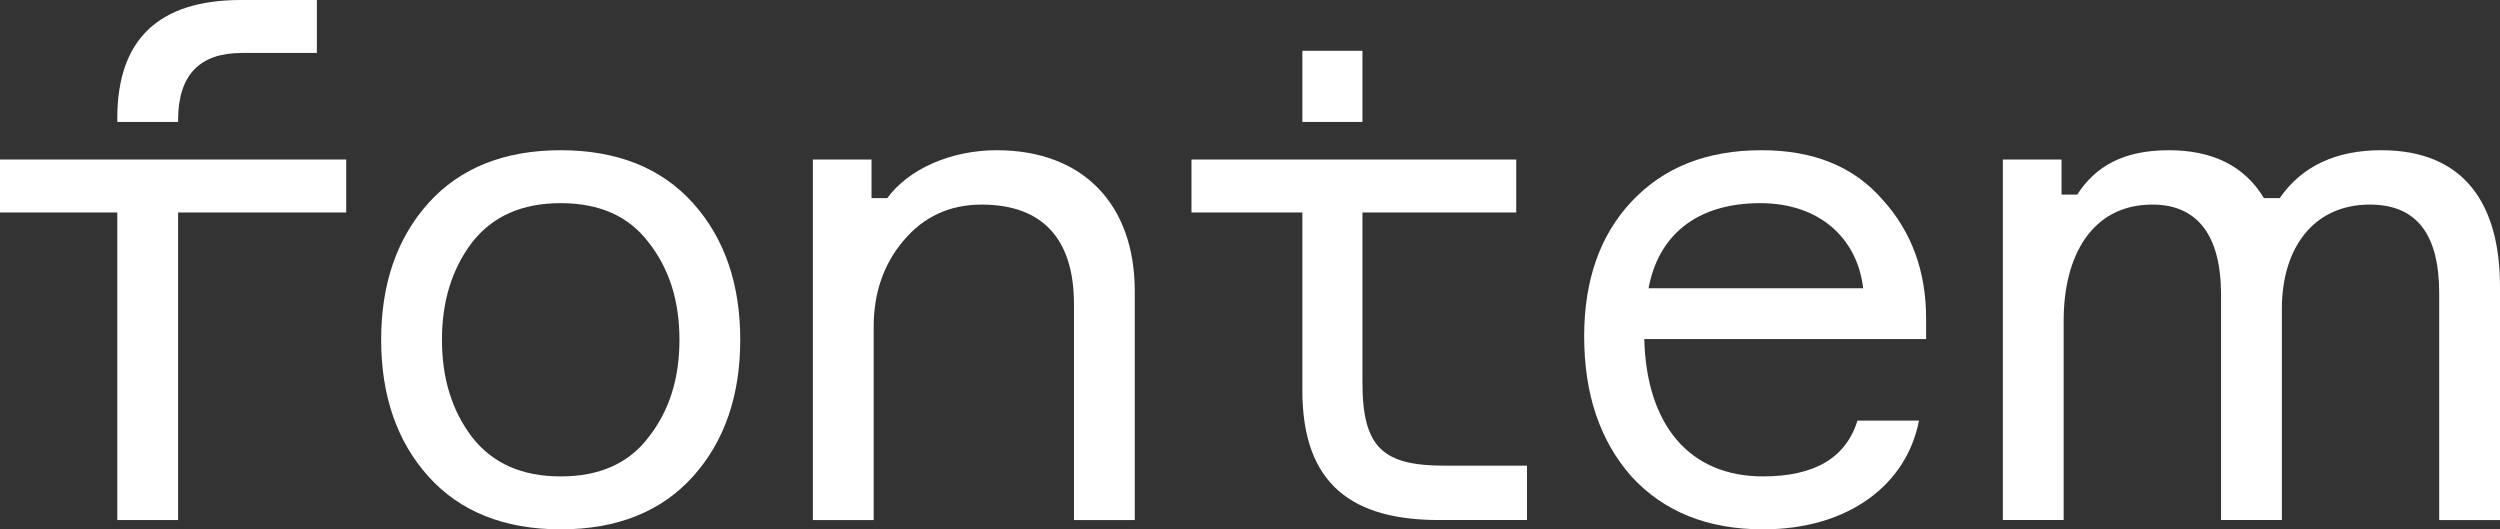 <?xml version="1.0" encoding="utf-8"?>
<!-- Generator: Adobe Illustrator 24.0.1, SVG Export Plug-In . SVG Version: 6.00 Build 0)  -->
<svg version="1.1" id="Layer_1" xmlns="http://www.w3.org/2000/svg" xmlns:xlink="http://www.w3.org/1999/xlink" x="0px" y="0px"
	 viewBox="0 0 160 33.878" style="enable-background:new 0 0 160 33.878;" xml:space="preserve">
<rect x="0" y="0" width="160" height="33.878" fill="#333333" stroke="none"/>
<style type="text/css">
	.st0{fill:#FFFFFF;}
	.st1{fill:#808080;}
</style>
<g>
	<g>
		<g>
			<path class="st0" d="M35.885,9.614c3.616,0,6.455,1.144,8.47,3.388c2.013,2.242,3.021,5.172,3.021,8.744
				s-1.007,6.501-3.021,8.744c-2.015,2.244-4.854,3.388-8.47,3.388c-3.617,0-6.455-1.144-8.47-3.388
				c-2.013-2.242-3.021-5.172-3.021-8.744s1.007-6.501,3.021-8.744C29.43,10.759,32.267,9.614,35.885,9.614z M35.885,30.49
				c2.472,0,4.35-0.823,5.631-2.518c1.327-1.693,1.969-3.754,1.969-6.226s-0.641-4.533-1.969-6.226
				c-1.281-1.693-3.159-2.518-5.631-2.518s-4.35,0.824-5.677,2.518c-1.281,1.693-1.923,3.754-1.923,6.226s0.641,4.533,1.923,6.226
				C31.535,29.667,33.413,30.49,35.885,30.49z"/>
			<path class="st0" d="M72.627,33.283h-3.893V19.458c0-4.213-2.059-6.364-5.905-6.364c-2.061,0-3.708,0.778-4.991,2.29
				c-1.281,1.51-1.923,3.342-1.923,5.538v12.361h-3.891V10.209h3.754v2.472h1.007c1.327-1.83,4.028-3.067,7.004-3.067
				c5.538,0,8.836,3.479,8.836,9.019V33.283z"/>
			<path class="st0" d="M123.271,21.7h-18.037c0.137,5.494,2.884,8.79,7.599,8.79c3.296,0,5.311-1.19,6.043-3.57h3.937
				c-0.778,4.074-4.486,6.958-9.98,6.958c-3.571,0-6.364-1.144-8.424-3.388c-2.015-2.289-3.022-5.265-3.022-8.973
				c0-3.57,1.007-6.455,3.022-8.607c2.059-2.196,4.806-3.296,8.332-3.296c3.342,0,5.906,1.054,7.738,3.159
				c1.876,2.059,2.792,4.623,2.792,7.599V21.7z M105.508,18.45h13.735c-0.366-3.159-2.747-5.448-6.592-5.448
				C108.438,13.003,106.103,15.2,105.508,18.45z"/>
			<path class="st0" d="M160,18.358v14.925h-3.891V18.77c0-3.799-1.464-5.677-4.44-5.677c-3.617,0-5.631,2.793-5.631,6.684v13.505
				h-3.891V18.862c0-3.8-1.512-5.769-4.396-5.769c-3.845,0-5.677,3.251-5.677,7.416v12.773h-3.891V10.209h3.754v2.244h1.007
				c1.144-1.786,2.93-2.839,5.86-2.839c2.792,0,4.853,1.007,6.088,3.067h1.007c1.42-2.059,3.617-3.067,6.501-3.067
				C157.711,9.614,160,13.049,160,18.358z"/>
			<polygon class="st0" points="0,10.209 0,13.598 7.507,13.598 7.507,33.283 11.398,33.283 11.398,13.598 22.157,13.598 
				22.157,10.209 			"/>
			<path class="st0" d="M76.255,10.209v3.388h7.096v11.398c0,6.089,3.296,8.287,8.744,8.287h5.632v-3.479h-5.265
				c-3.893,0-5.266-1.1-5.266-5.311V13.598h9.843v-3.388H76.255z"/>
		</g>
	</g>
	<path class="st0" d="M15.428,0c-5.265,0-7.921,2.518-7.921,7.555v0.249h3.891V7.692c0-2.884,1.373-4.303,4.076-4.303h4.806V0
		H15.428z"/>
	<rect x="83.351" y="3.251" class="st0" width="3.845" height="4.552"/>
</g>
</svg>
